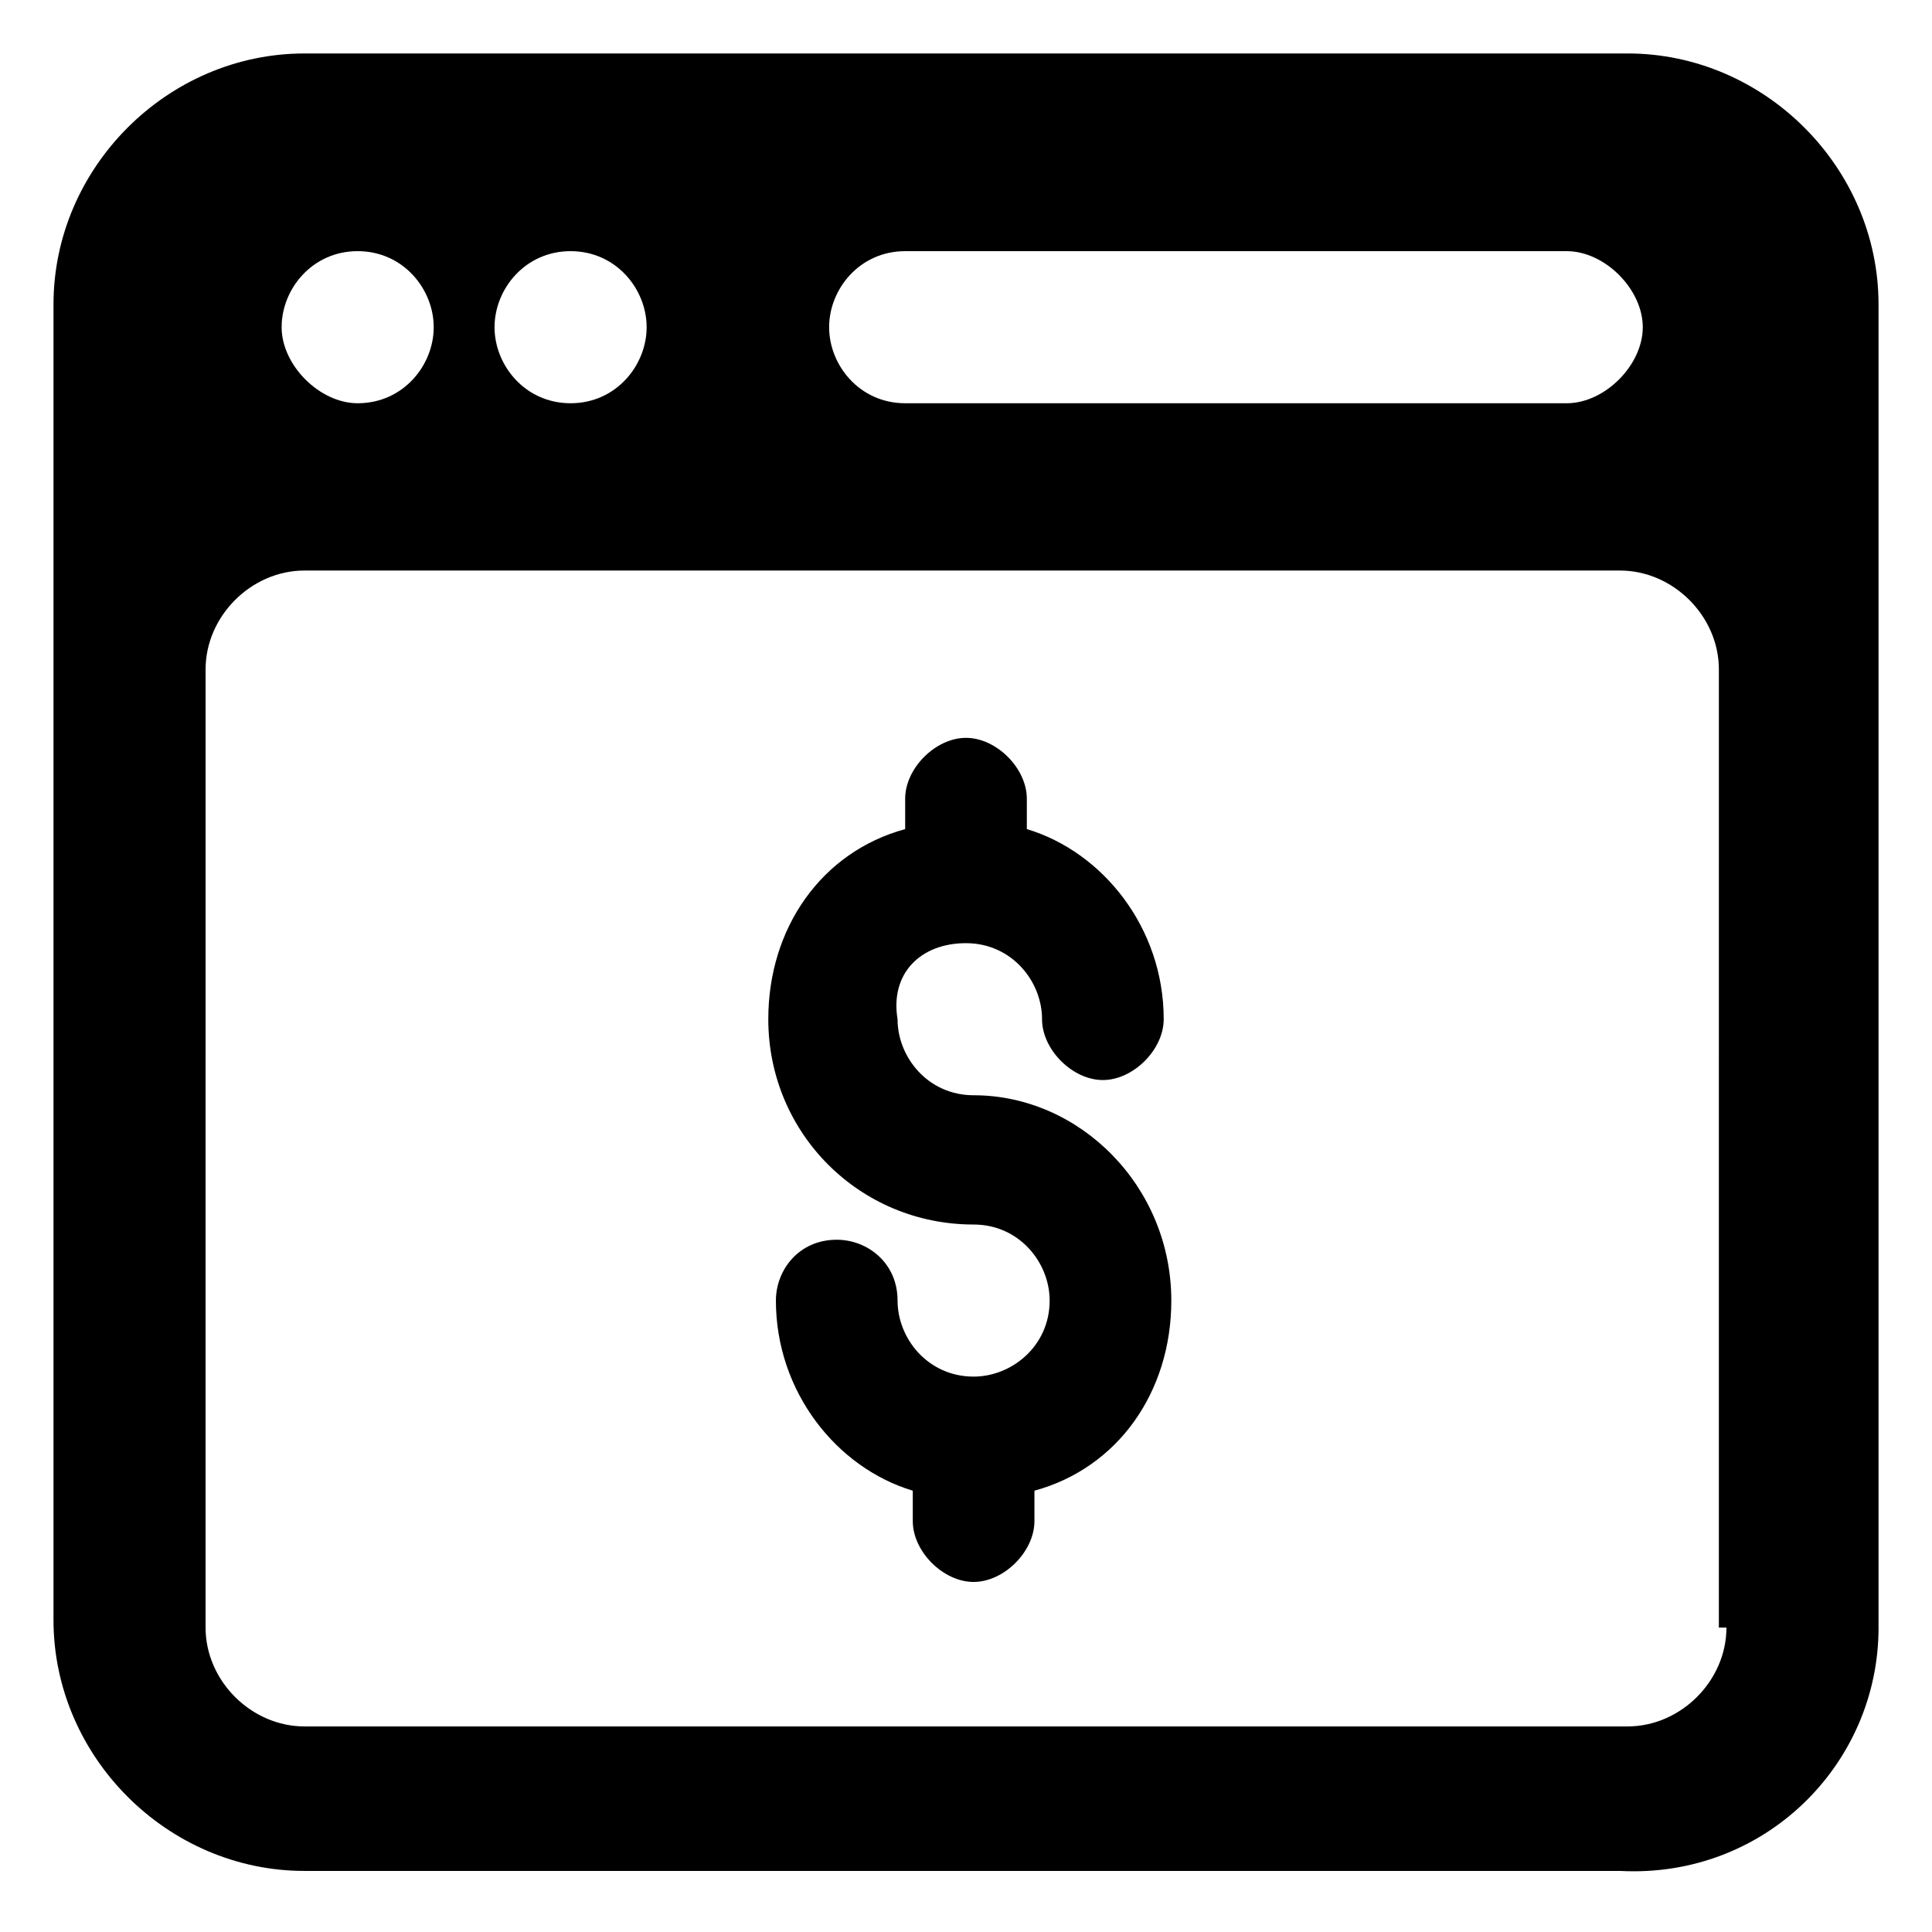 <?xml version="1.0" encoding="UTF-8"?>
<!-- Uploaded to: ICON Repo, www.svgrepo.com, Generator: ICON Repo Mixer Tools -->
<svg fill="#000000" width="800px" height="800px" version="1.1" viewBox="144 144 512 512" xmlns="http://www.w3.org/2000/svg">
 <g>
  <path d="m641.83 575.32v-350.65c0-36.273-30.23-66.504-66.504-66.504l-350.65 0.004c-36.273 0-66.5 30.227-66.5 66.5v348.64c0 36.273 30.23 66.504 66.504 66.504h348.64c38.285 2.016 68.516-28.215 68.516-64.488zm-257.95-364.76h175.32c10.078 0 20.152 10.078 20.152 20.152 0 10.078-10.078 20.152-20.152 20.152h-175.32c-12.09 0-20.152-10.078-20.152-20.152 0-10.078 8.062-20.152 20.152-20.152zm-88.668 0c12.09 0 20.152 10.078 20.152 20.152 0 10.078-8.062 20.152-20.152 20.152-12.09 0-20.152-10.078-20.152-20.152 0-10.078 8.059-20.152 20.152-20.152zm-56.426 0c12.09 0 20.152 10.078 20.152 20.152 0 10.078-8.062 20.152-20.152 20.152-10.078 0-20.152-10.078-20.152-20.152 0-10.078 8.059-20.152 20.152-20.152zm362.74 364.76c0 14.105-12.09 26.199-26.199 26.199h-350.65c-14.105 0-26.199-12.09-26.199-26.199l0.004-253.92c0-14.105 12.09-26.199 26.199-26.199h348.64c14.105 0 26.199 12.09 26.199 26.199l-0.004 253.92z"/>
  <path d="m400 393.95c12.09 0 20.152 10.078 20.152 20.152 0 8.062 8.062 16.121 16.121 16.121 8.062 0 16.121-8.062 16.121-16.121 0-24.184-16.121-44.336-36.273-50.383v-8.062c0-8.062-8.062-16.121-16.121-16.121-8.062 0-16.121 8.062-16.121 16.121v8.062c-22.168 6.047-36.273 26.199-36.273 50.383 0 30.23 24.184 54.41 54.41 54.41 12.09 0 20.152 10.078 20.152 20.152 0 12.09-10.078 20.152-20.152 20.152-12.09 0-20.152-10.078-20.152-20.152 0-10.078-8.062-16.121-16.121-16.121-10.078 0-16.121 8.062-16.121 16.121 0 24.184 16.121 44.336 36.273 50.383v8.062c0 8.062 8.062 16.121 16.121 16.121 8.062 0 16.121-8.062 16.121-16.121v-8.062c22.168-6.047 36.273-26.199 36.273-50.383 0-30.23-24.184-54.41-52.395-54.41-12.09 0-20.152-10.078-20.152-20.152-2.016-12.09 6.043-20.152 18.137-20.152z"/>
 </g>
</svg>